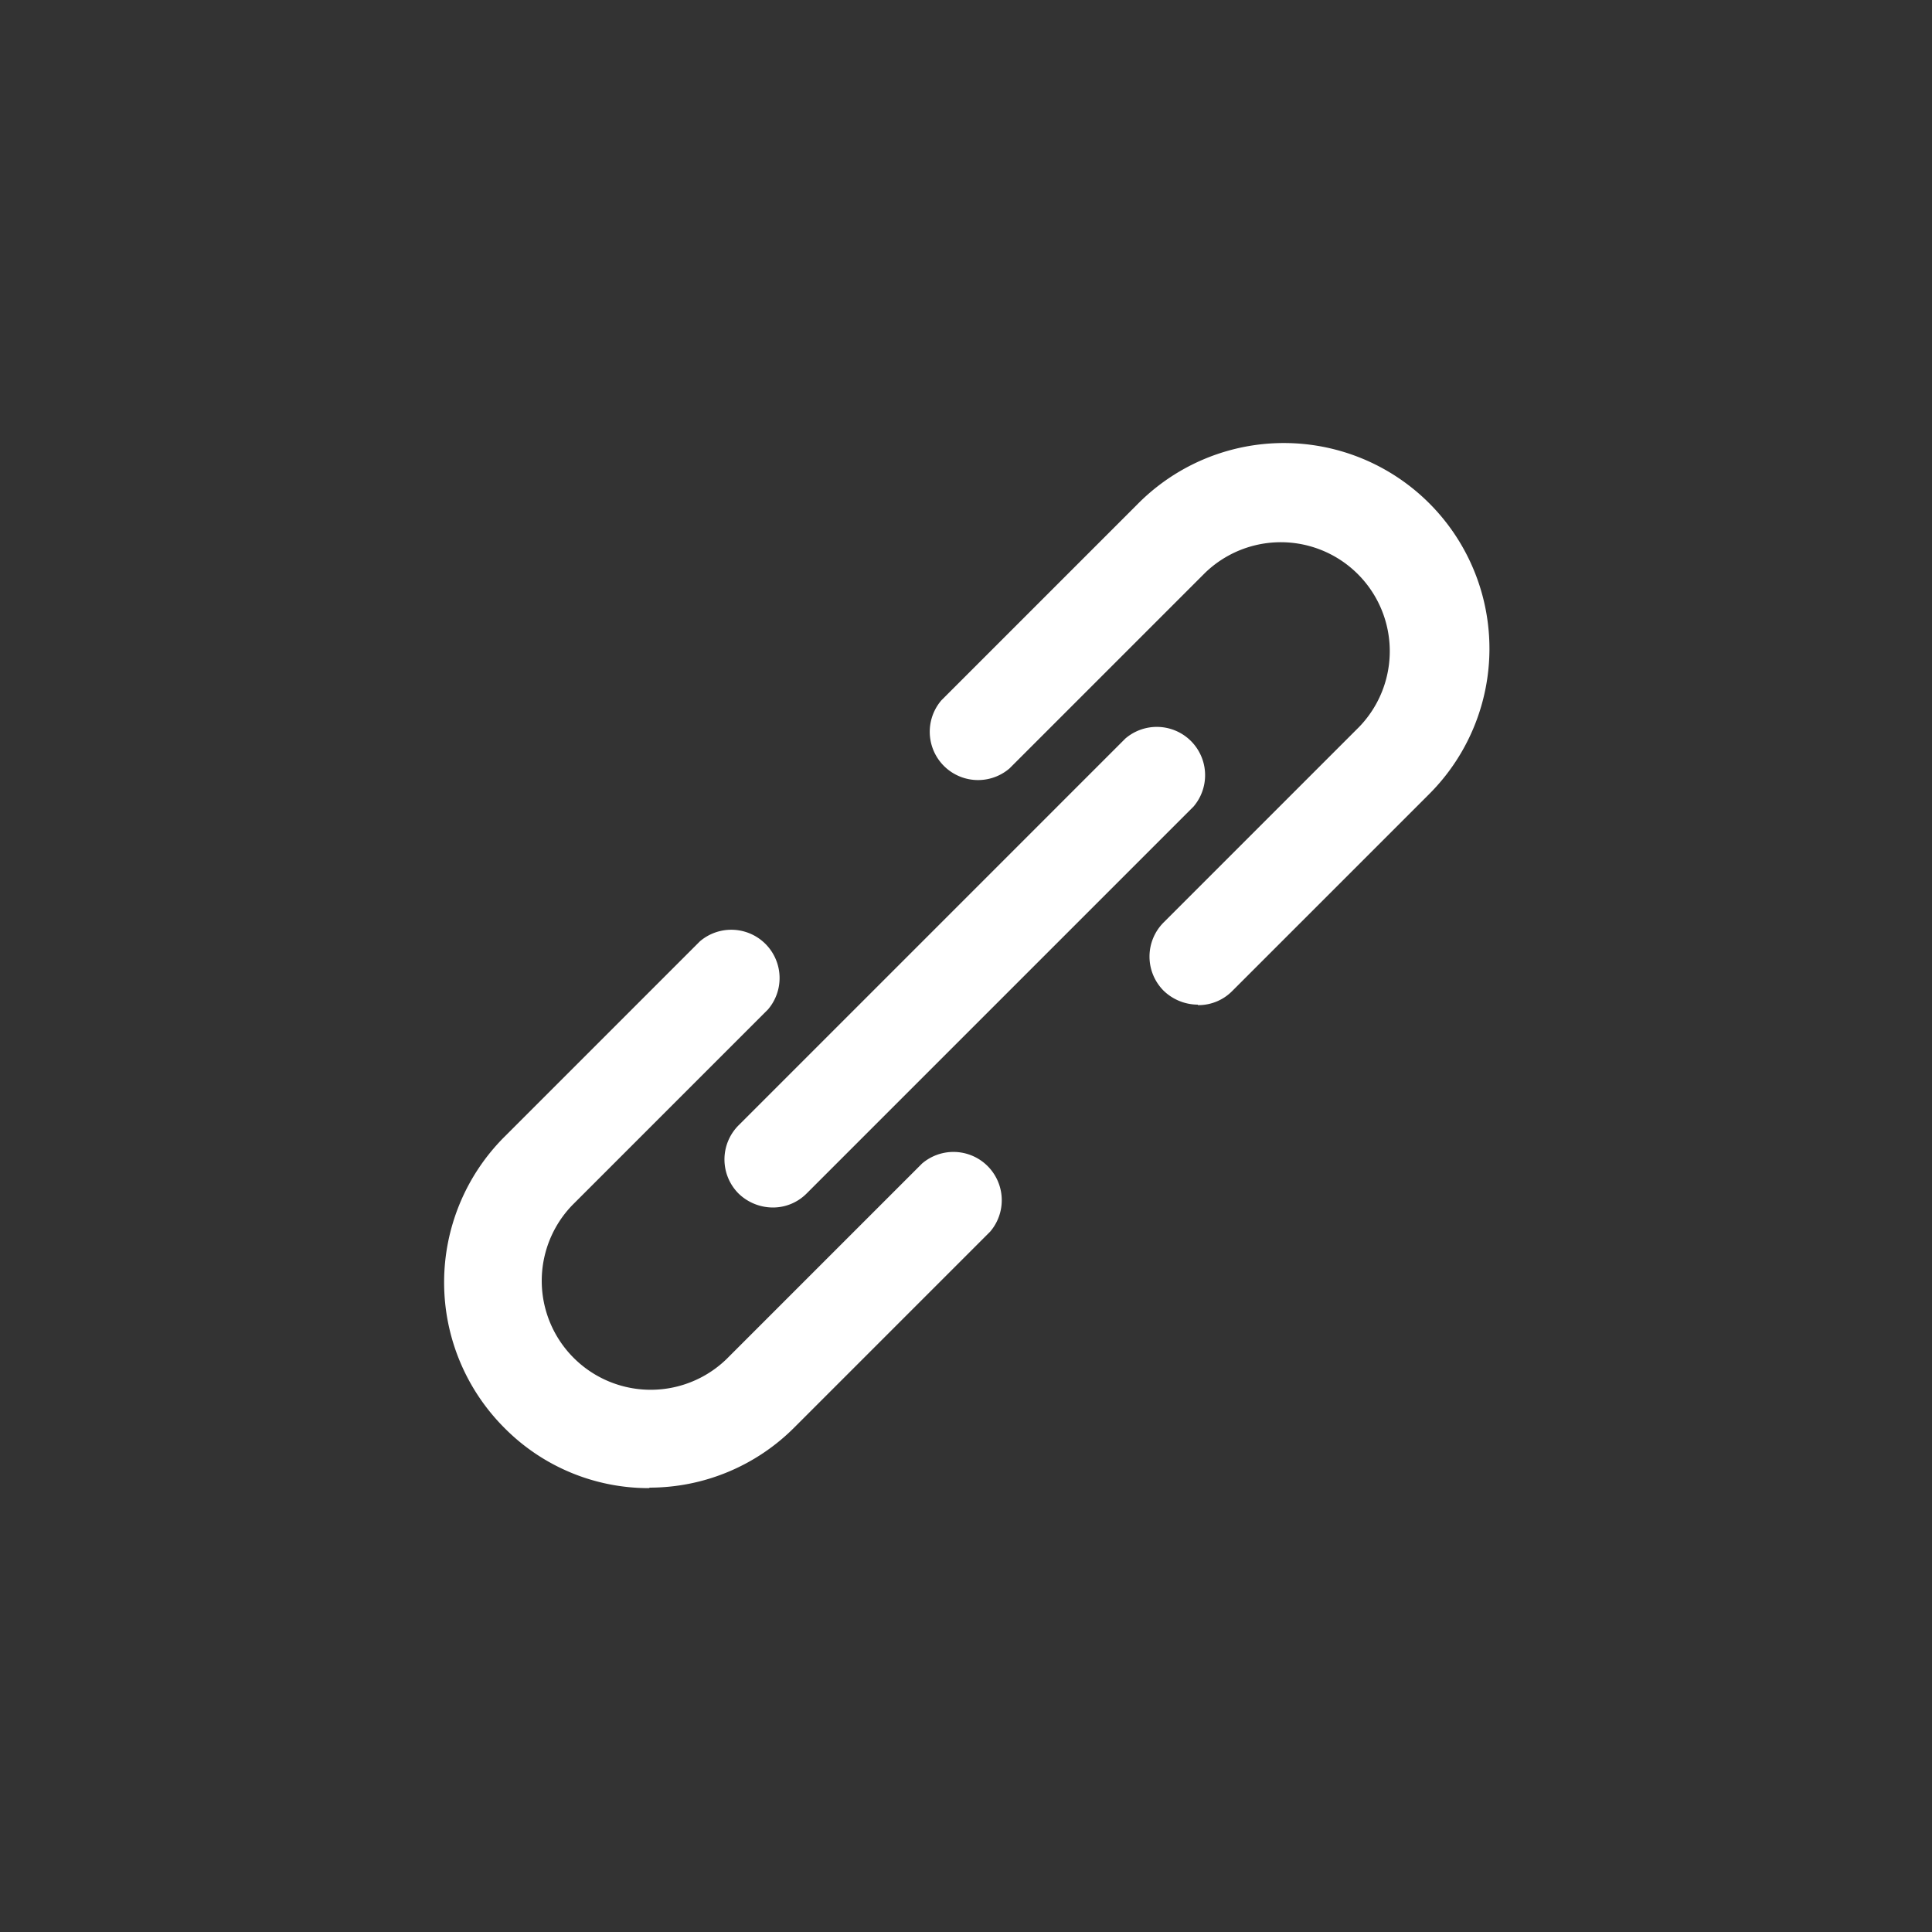 <svg xmlns="http://www.w3.org/2000/svg" xmlns:xlink="http://www.w3.org/1999/xlink" width="40" height="40" viewBox="0 0 40 40">
  <rect x="0" y="0" width="40" height="40" fill="#333333" stroke="none"/>
  <defs>
    <clipPath id="clip-path">
      <rect id="Rectangle_2511" data-name="Rectangle 2511" width="40" height="40" fill="#fff"/>
    </clipPath>
  </defs>
  <g id="link" clip-path="url(#clip-path)">
    <path id="Path_1812" data-name="Path 1812" d="M16,25a1.024,1.024,0,0,1-.71-.29,1,1,0,0,1,0-1.41l8.01-8.01a1,1,0,0,1,1.41,1.41L16.7,24.71a.982.982,0,0,1-.71.29Z" fill="#fff"/>
    <path id="Path_1813" data-name="Path 1813" d="M24.8,20.8a1.024,1.024,0,0,1-.71-.29,1,1,0,0,1,0-1.41l4.05-4.05a2.256,2.256,0,0,0-3.19-3.19L20.9,15.91a1,1,0,0,1-1.41-1.41l4.05-4.05a4.257,4.257,0,1,1,6.02,6.02l-4.05,4.05a.982.982,0,0,1-.71.29Z" fill="#fff"/>
    <path id="Path_1814" data-name="Path 1814" d="M13.45,30.81a4.2,4.2,0,0,1-3.01-1.25,4.261,4.261,0,0,1,0-6.02l4.05-4.05A1,1,0,0,1,15.9,20.9l-4.05,4.05a2.256,2.256,0,0,0,3.19,3.19l4.05-4.05A1,1,0,0,1,20.5,25.5l-4.05,4.05a4.237,4.237,0,0,1-3.01,1.25Z" fill="#fff"/>
  </g>
</svg>
